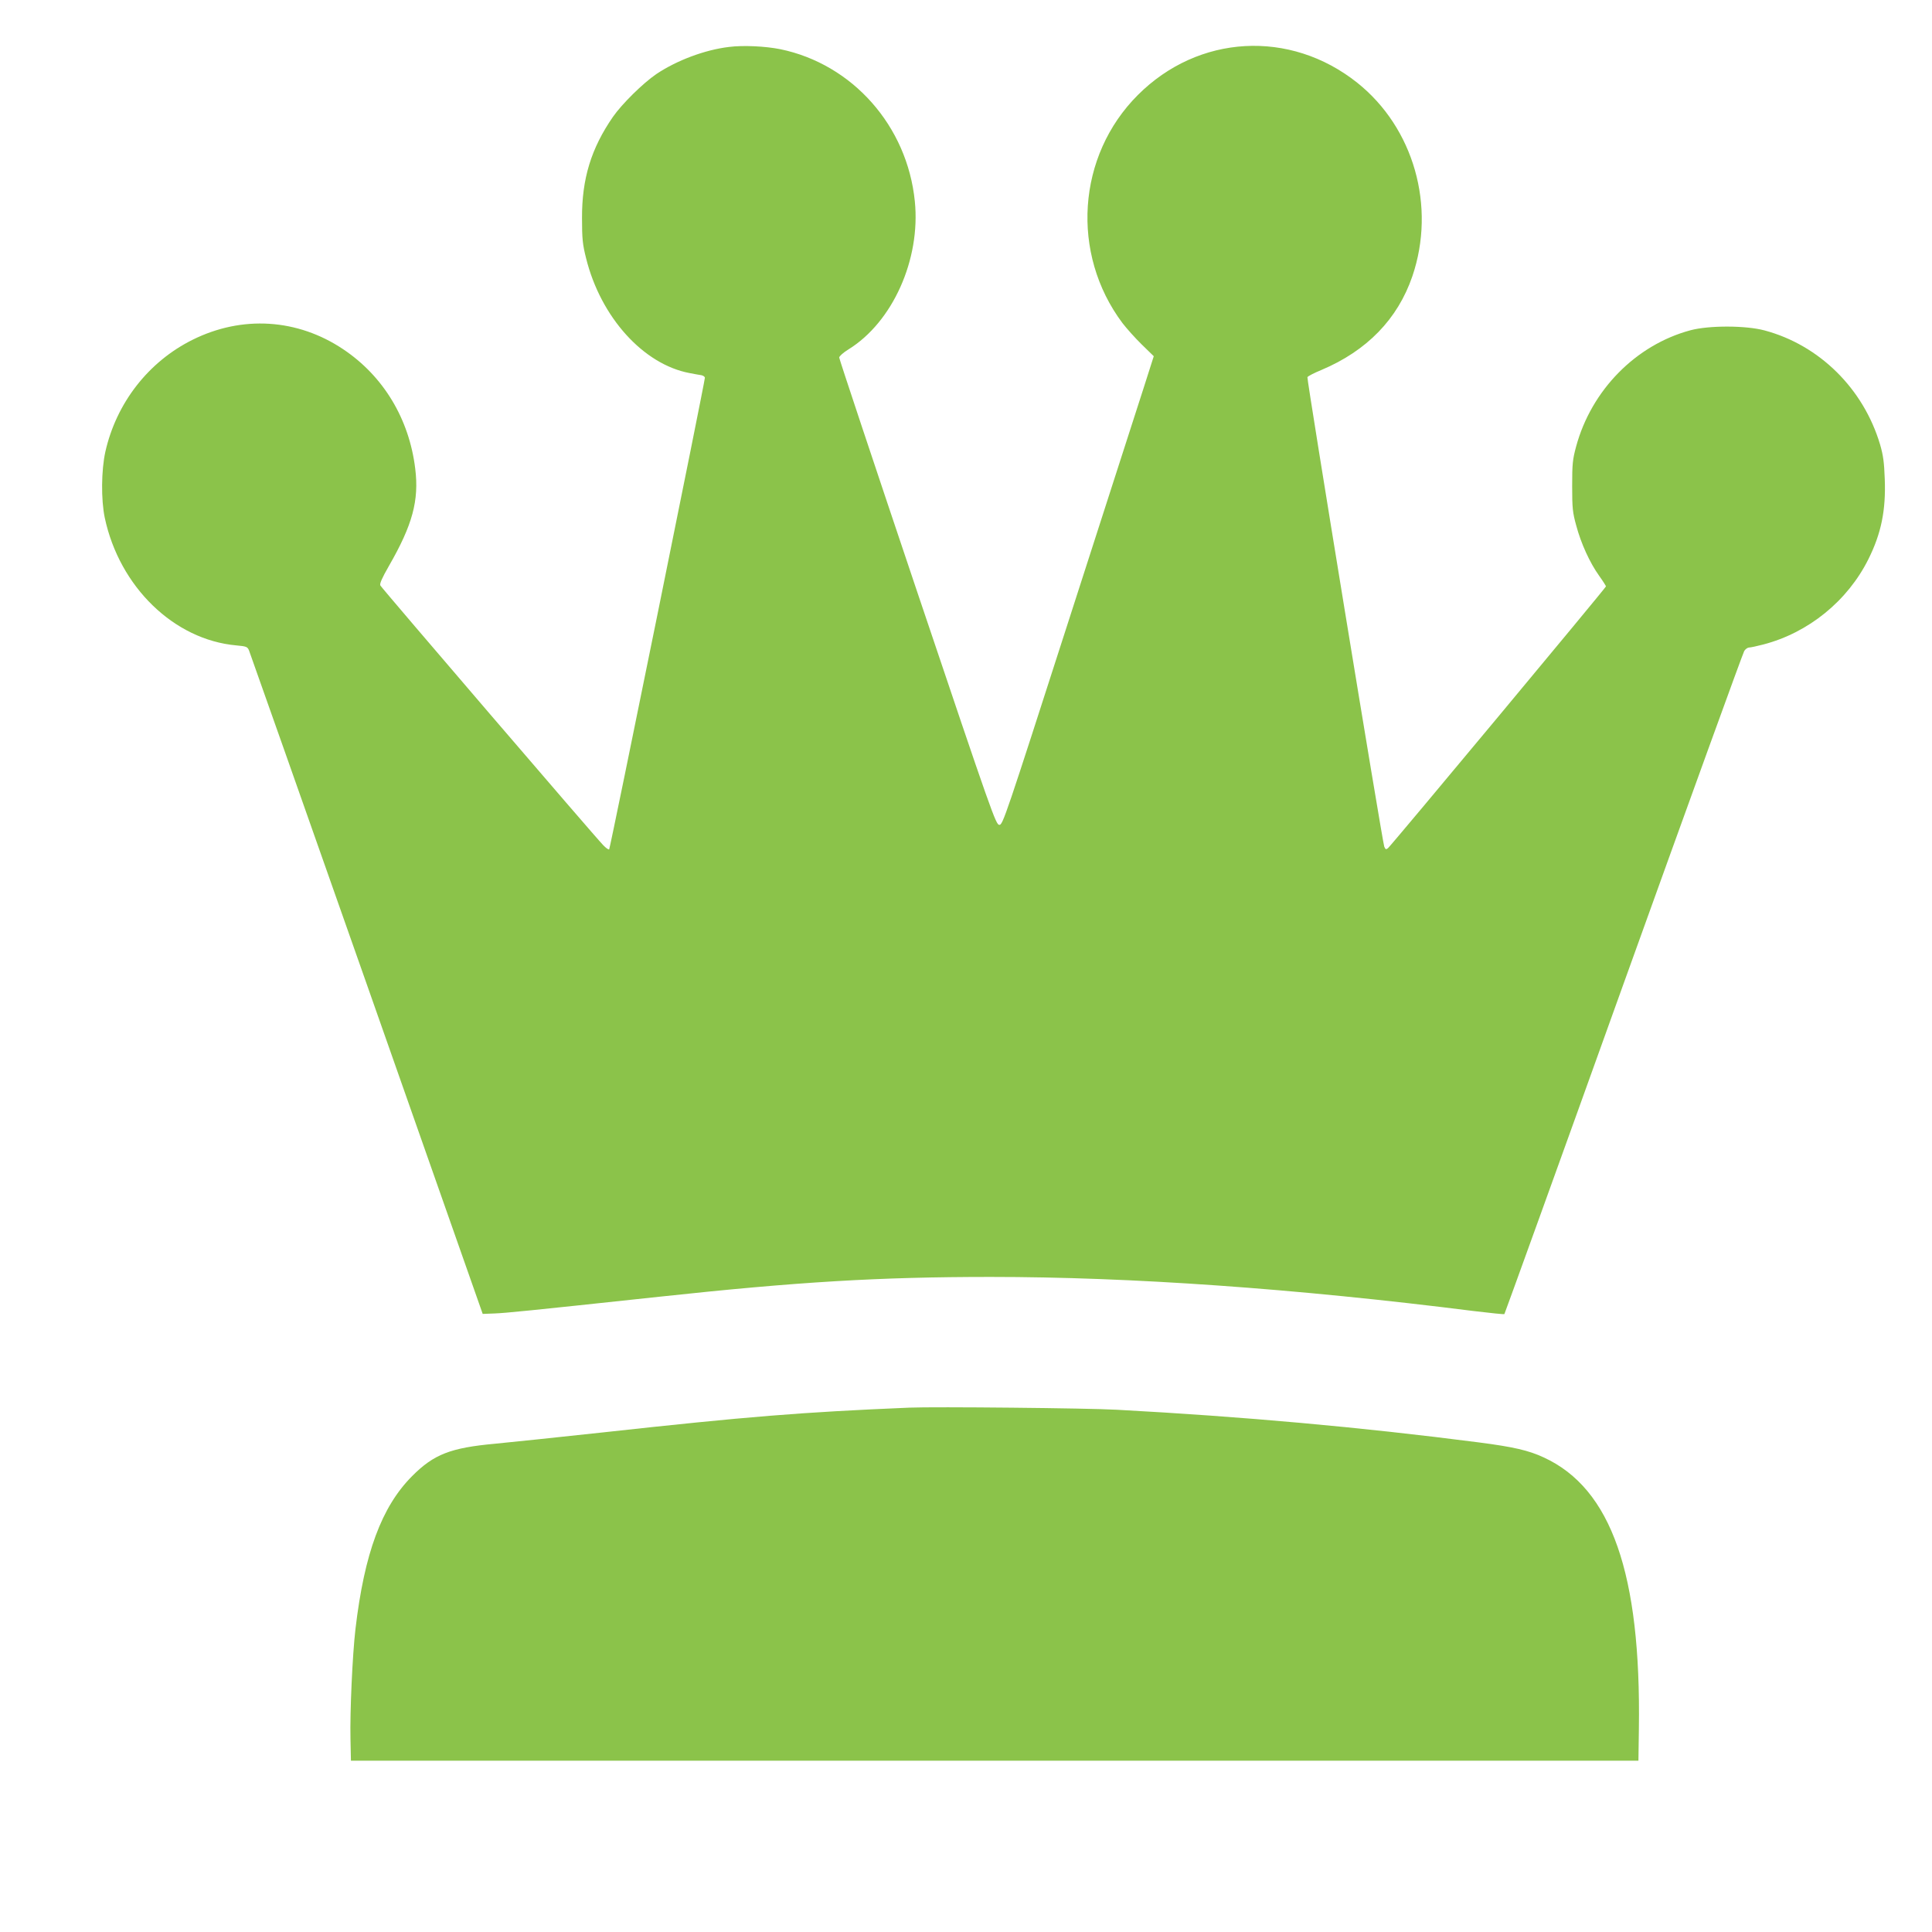 <?xml version="1.0" standalone="no"?>
<!DOCTYPE svg PUBLIC "-//W3C//DTD SVG 20010904//EN"
 "http://www.w3.org/TR/2001/REC-SVG-20010904/DTD/svg10.dtd">
<svg version="1.0" xmlns="http://www.w3.org/2000/svg"
 width="1280pt" height="1280pt" viewBox="0 0 1280 1280"
 preserveAspectRatio="xMidYMid meet">
<g transform="translate(0,1280) scale(0.1,-0.1)"
fill="#8bc34a" stroke="none">
<path d="M4830 12489 c-161 -19 -348 -90 -482 -180 -89 -61 -227 -197 -287
-283 -145 -210 -206 -411 -205 -671 0 -138 4 -175 27 -266 97 -391 380 -704
687 -761 30 -6 65 -12 78 -14 12 -3 22 -10 22 -17 0 -26 -627 -3117 -634
-3124 -4 -4 -22 9 -40 28 -48 48 -1466 1701 -1476 1720 -6 11 10 48 57 130
156 271 200 433 174 644 -40 330 -211 613 -477 791 -303 203 -670 226 -998 63
-292 -145 -505 -418 -578 -742 -27 -122 -29 -317 -4 -437 97 -457 458 -809
872 -846 67 -6 74 -9 84 -34 6 -14 357 -1010 780 -2211 l768 -2184 79 3 c74 3
208 16 1093 111 919 99 1456 131 2193 131 931 0 2013 -76 3201 -226 109 -13
201 -23 203 -20 2 2 358 986 789 2187 432 1201 792 2194 800 2206 8 13 23 23
32 23 10 0 52 9 94 20 300 78 559 289 697 566 85 171 116 324 108 531 -4 110
-10 156 -31 228 -110 370 -402 659 -766 756 -123 33 -366 34 -490 1 -362 -97
-657 -397 -758 -771 -23 -85 -26 -115 -26 -261 0 -146 3 -176 27 -262 31 -117
90 -247 152 -333 25 -35 45 -67 45 -70 0 -8 -1422 -1716 -1444 -1734 -13 -11
-17 -9 -25 10 -12 30 -514 3095 -509 3110 2 6 44 28 93 48 301 127 505 337
602 620 158 463 10 984 -365 1283 -445 354 -1052 320 -1453 -81 -404 -403
-447 -1052 -102 -1512 27 -35 84 -99 127 -141 l80 -78 -68 -213 c-38 -116
-262 -815 -500 -1552 -415 -1289 -432 -1340 -455 -1340 -23 0 -46 64 -543
1540 -285 847 -518 1547 -518 1556 0 9 27 33 61 54 293 181 479 596 440 981
-50 500 -413 909 -891 1008 -99 20 -247 27 -340 15z"/>
<path d="M6025 3474 c-715 -30 -1074 -59 -2030 -164 -297 -32 -619 -66 -715
-75 -295 -27 -406 -70 -550 -215 -202 -203 -316 -511 -375 -1013 -20 -172 -37
-548 -33 -727 l3 -145 4265 0 4265 0 3 210 c15 1028 -182 1593 -630 1799 -101
47 -201 70 -433 100 -782 101 -1562 171 -2395 216 -189 11 -1213 21 -1375 14z"/>
</g>
</svg>
